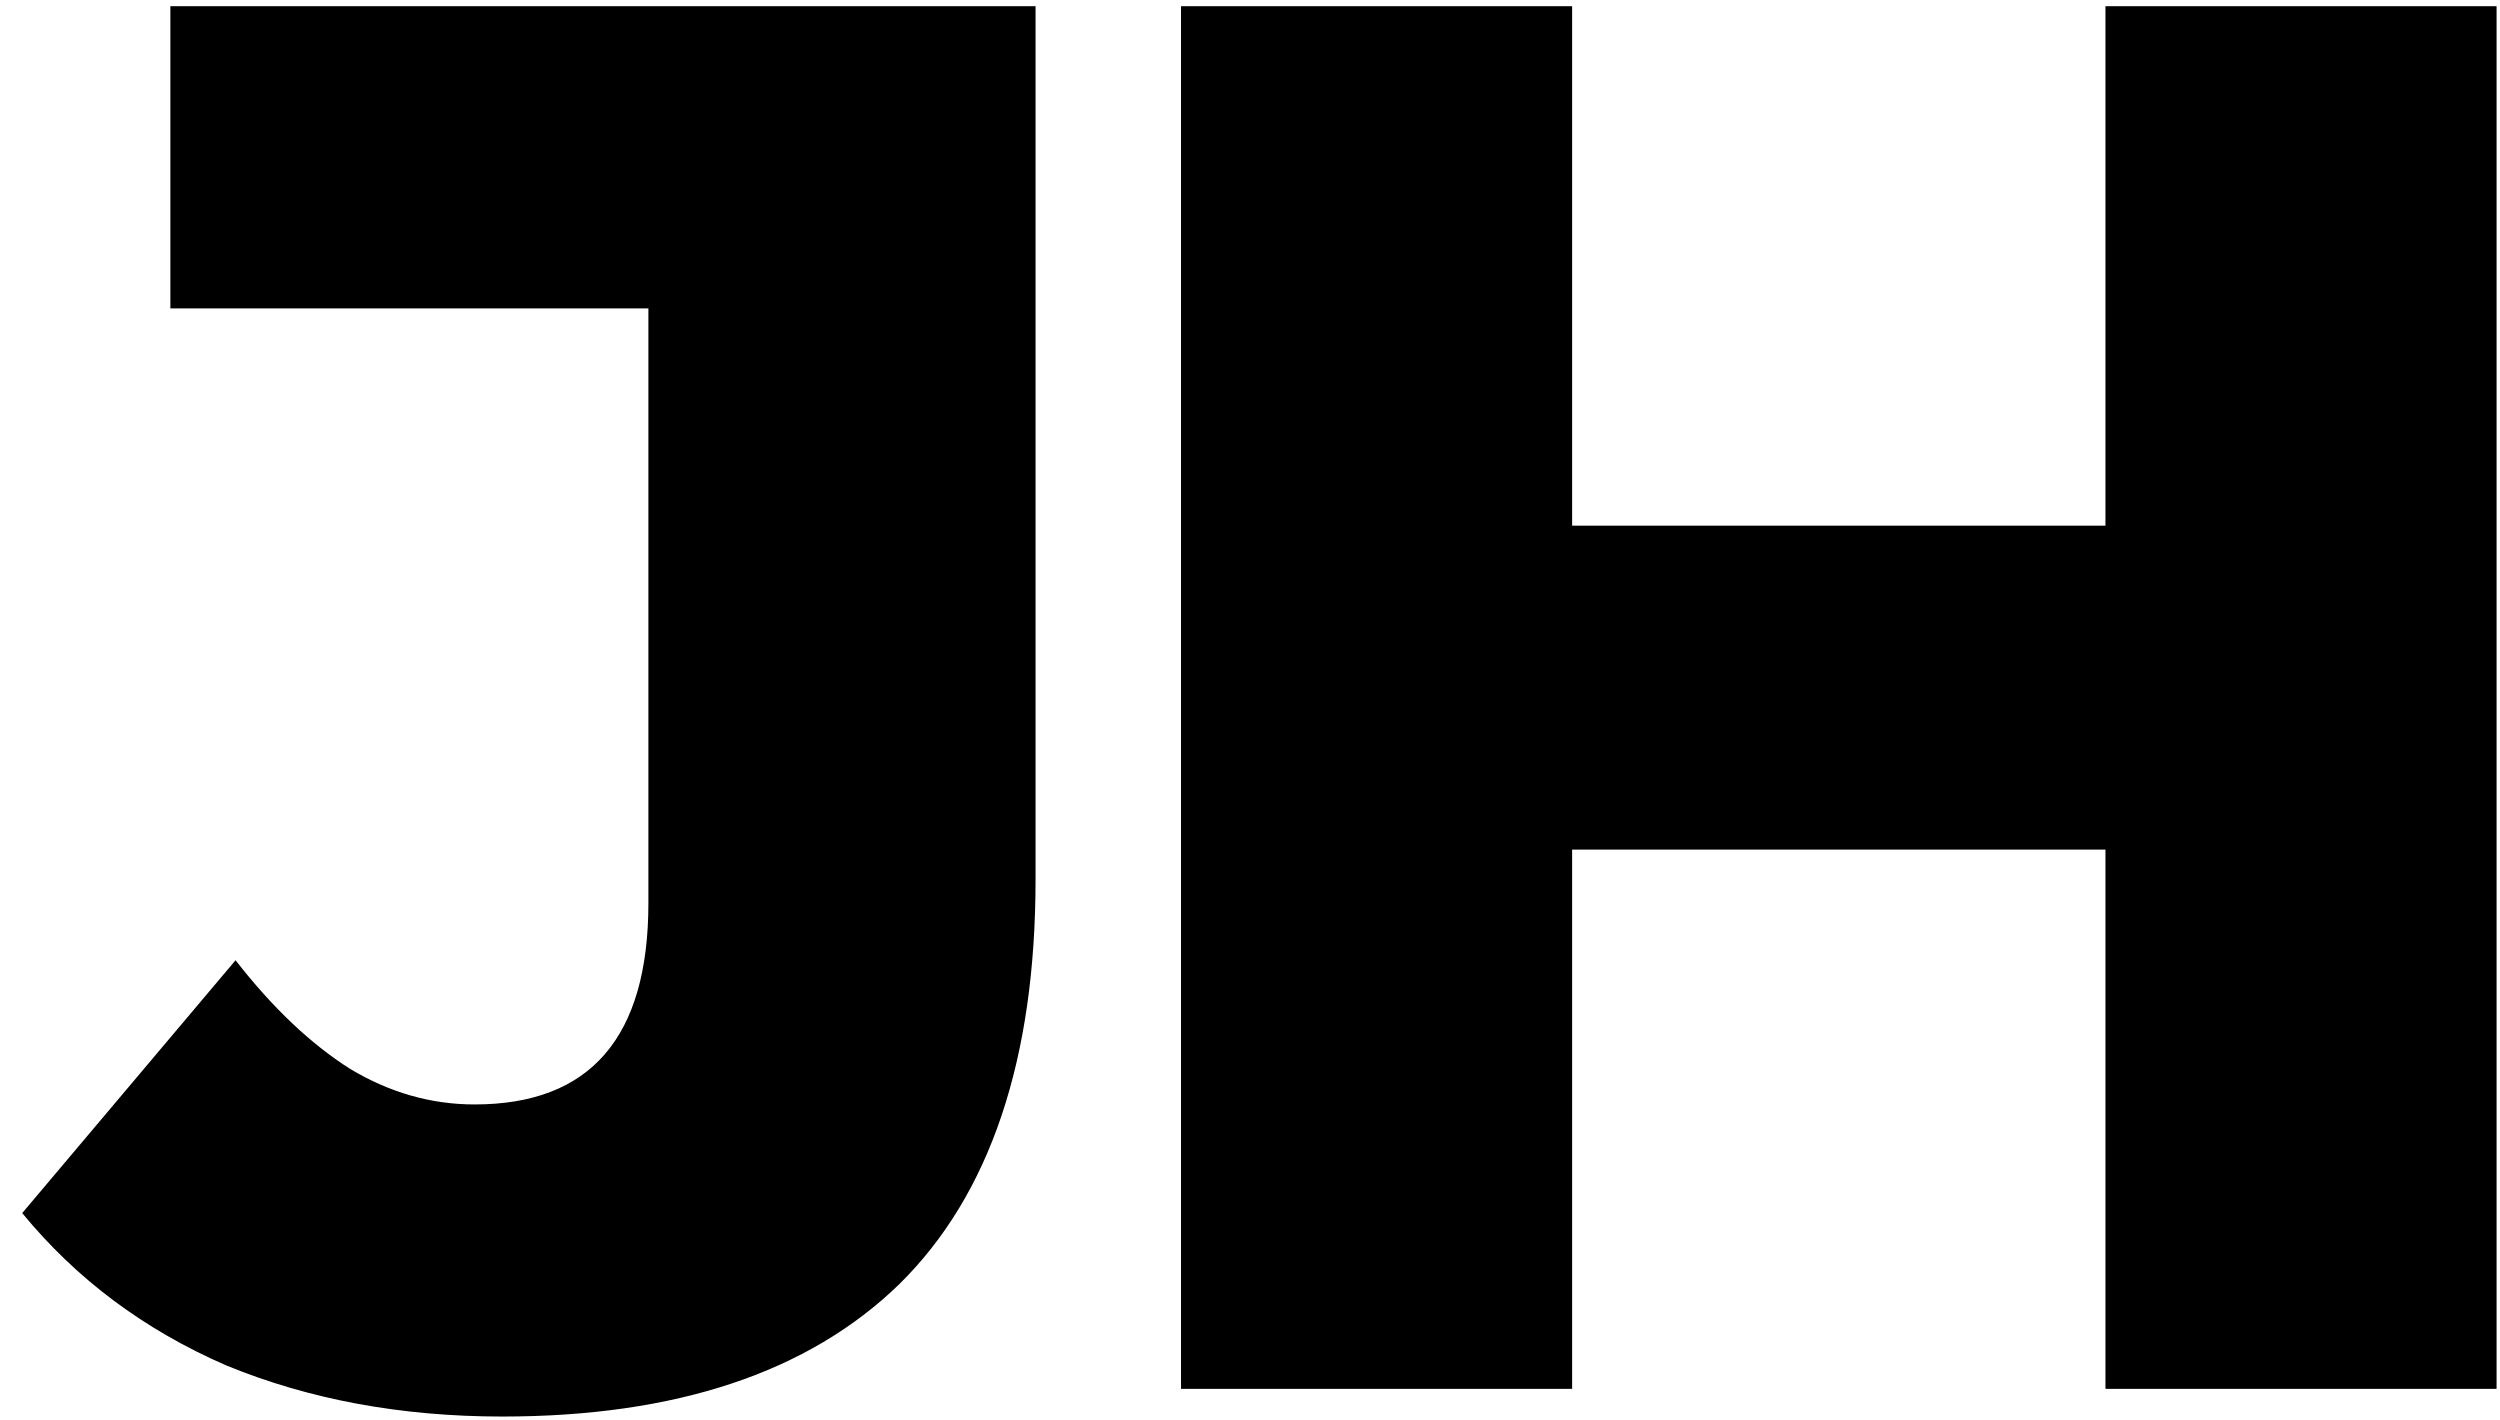 <svg width="81" height="46" viewBox="0 0 81 46" fill="none" xmlns="http://www.w3.org/2000/svg">
<path d="M16.272 45.896C12.987 45.896 10 45.341 7.312 44.232C4.667 43.08 2.469 41.437 0.72 39.304L7.632 31.112C8.827 32.648 10.064 33.821 11.344 34.632C12.624 35.4 13.968 35.784 15.376 35.784C19.131 35.784 21.008 33.608 21.008 29.256V9.992H5.52V0.2H33.552V28.488C33.552 34.333 32.08 38.707 29.136 41.608C26.192 44.467 21.904 45.896 16.272 45.896ZM68.217 0.2H80.889V45H68.217V0.2ZM50.937 45H38.265V0.2H50.937V45ZM69.113 27.528H50.041V17.032H69.113V27.528Z" fill="black"/>
</svg>
